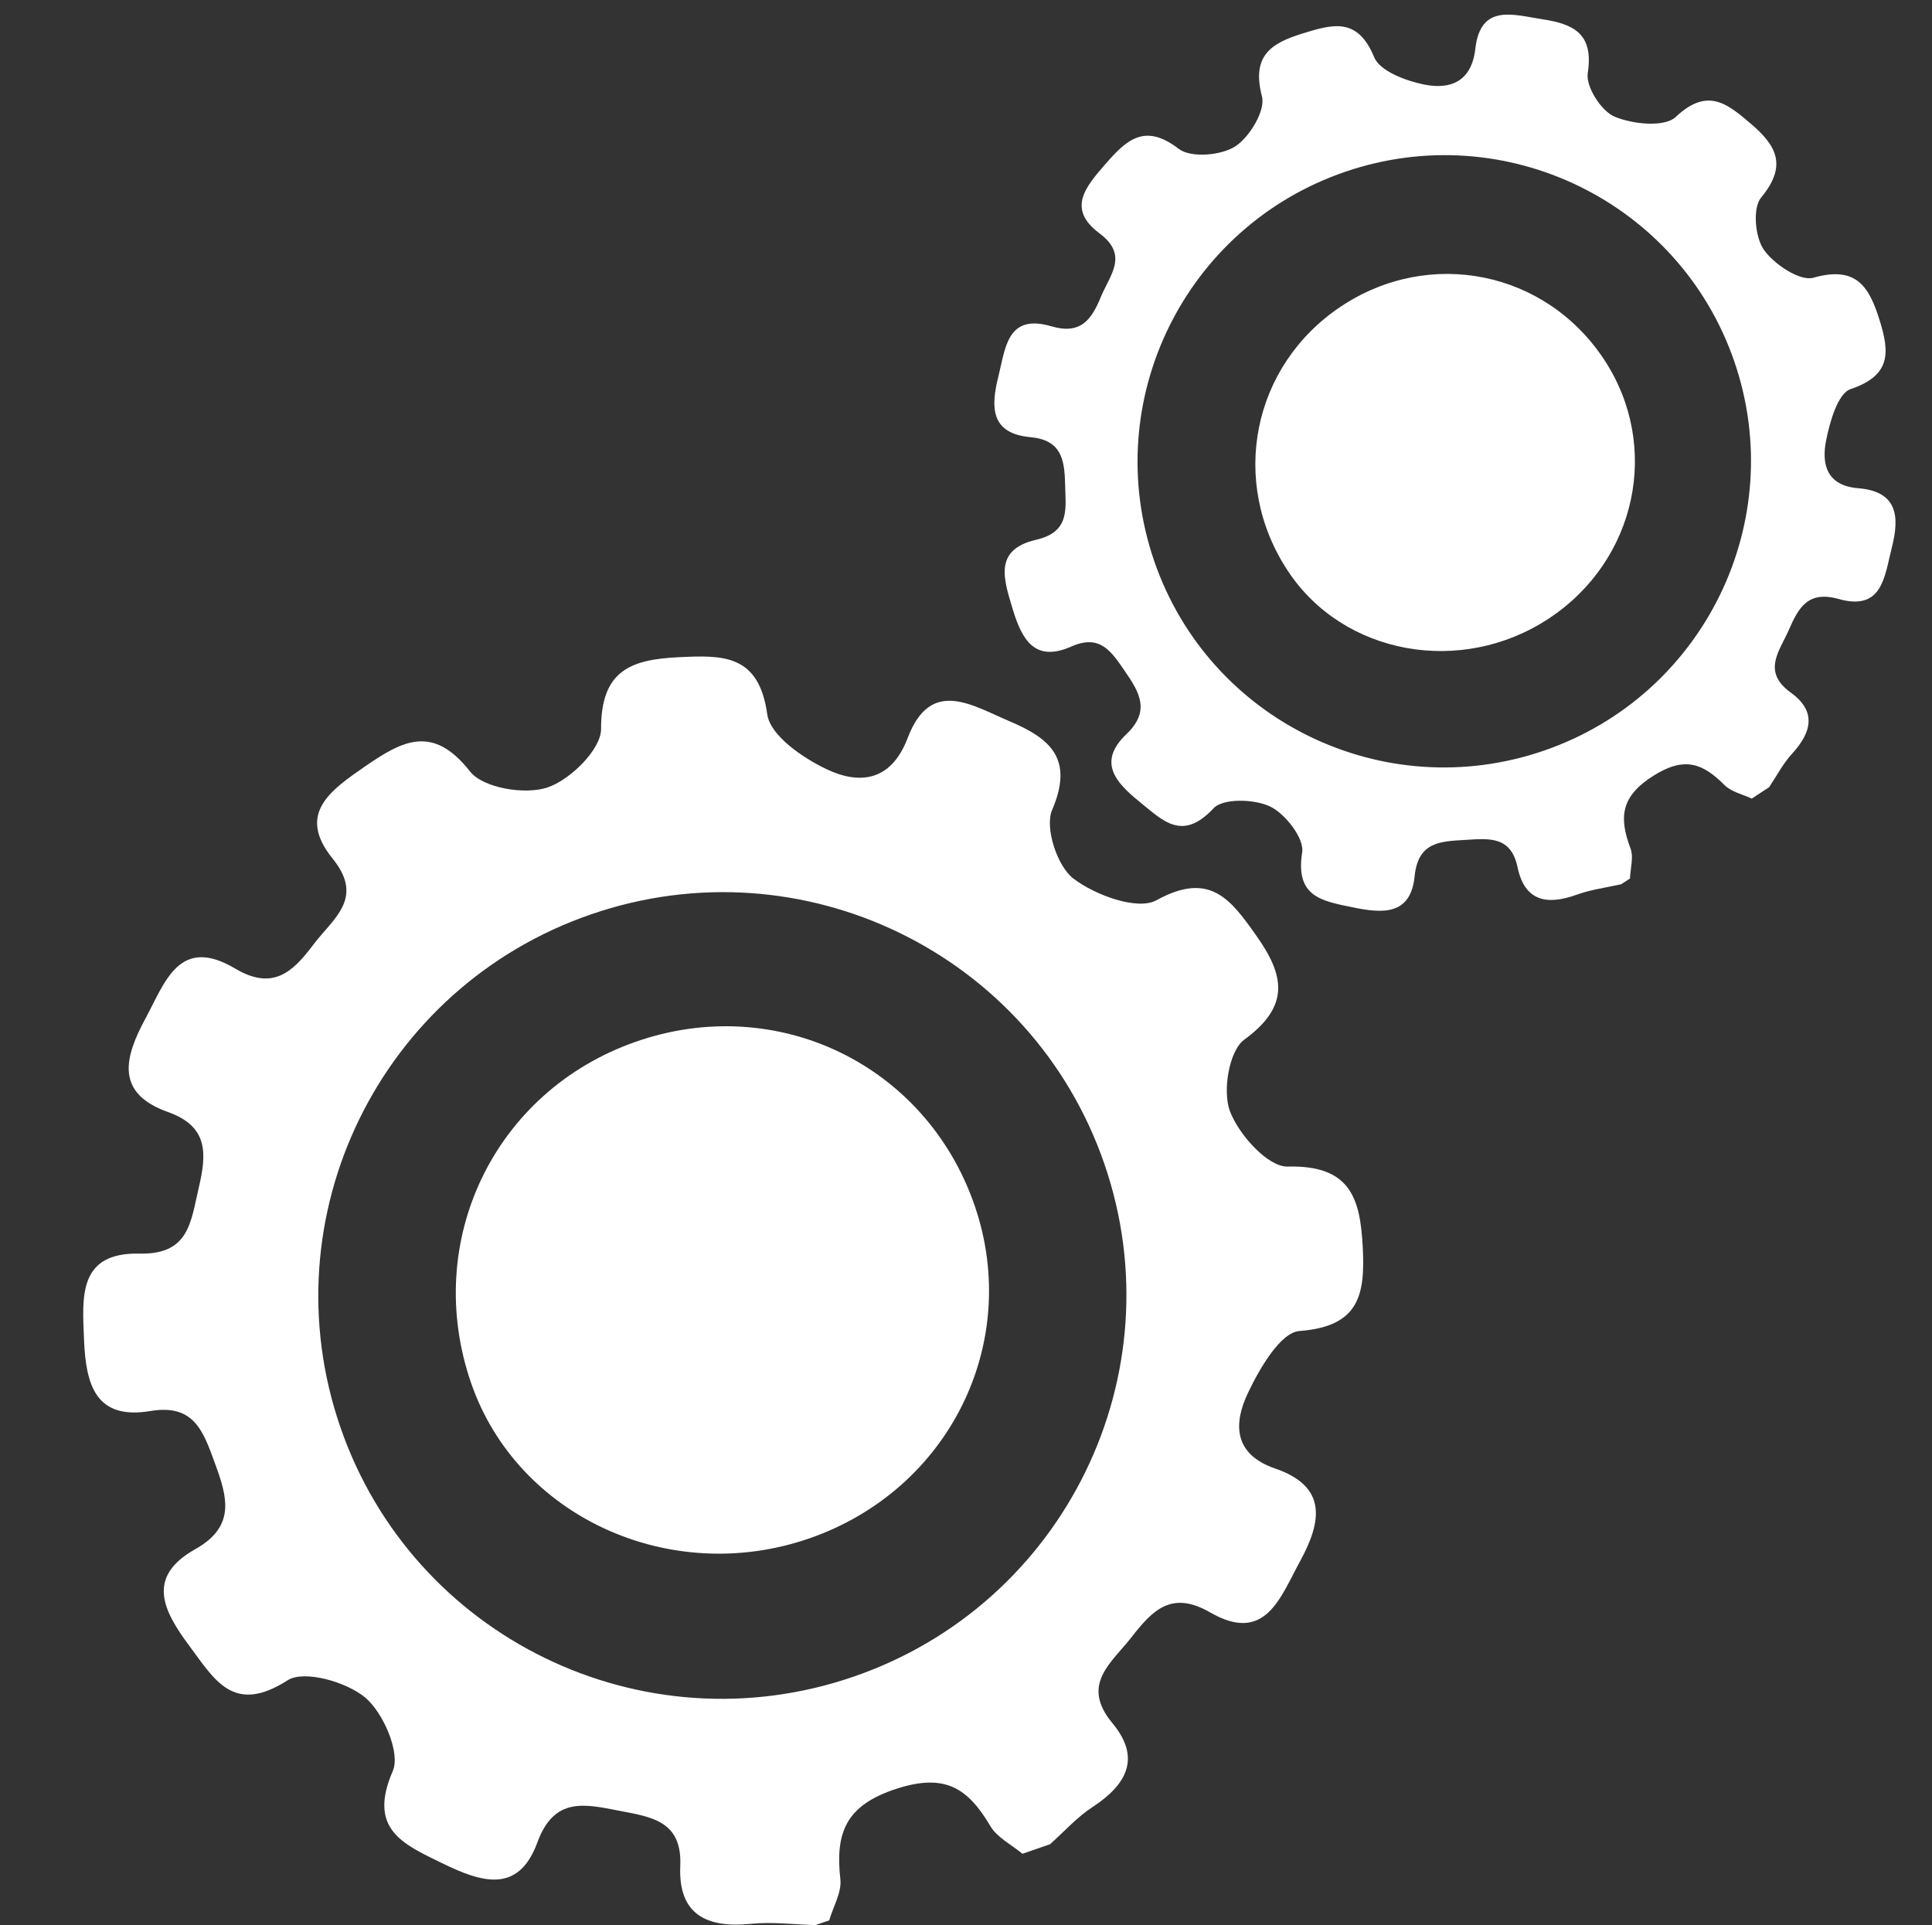 <?xml version="1.0" encoding="utf-8"?>
<!-- Generator: Adobe Illustrator 14.0.0, SVG Export Plug-In . SVG Version: 6.00 Build 43363)  -->
<!DOCTYPE svg PUBLIC "-//W3C//DTD SVG 1.1//EN" "http://www.w3.org/Graphics/SVG/1.1/DTD/svg11.dtd">
<svg version="1.1" xmlns="http://www.w3.org/2000/svg" xmlns:xlink="http://www.w3.org/1999/xlink" x="0px" y="0px" width="70.25px"
	 height="70px" viewBox="0 0 70.25 70" enable-background="new 0 0 70.25 70" xml:space="preserve">
<rect x="0" y="0" width="70.25" height="70" fill="#333333" stroke="none"/>
<g id="Ebene_7" display="none">
	
		<rect x="-37.951" y="-17.399" display="inline" fill-rule="evenodd" clip-rule="evenodd" fill="#1F1E21" width="145.638" height="114.094"/>
</g>
<g id="connection" display="none">
	<path display="inline" fill="#000C0F" d="M64.055,26.958c-3.109,0-5.648,2.414-5.865,5.466l-21.612,2.871
		c-0.099-0.223-0.213-0.436-0.345-0.637l6.019-6.496c1.181,0.787,2.599,1.248,4.125,1.248c4.112,0,7.445-3.334,7.445-7.446
		c0-4.111-3.333-7.445-7.445-7.445s-7.446,3.334-7.446,7.445c0,1.729,0.595,3.316,1.584,4.58l-6.068,6.548
		c-0.525-0.259-1.105-0.414-1.722-0.449l-2.749-12.786c3.894-1.342,6.696-5.028,6.696-9.378c0-5.482-4.444-9.926-9.925-9.926
		c-5.483,0-9.927,4.444-9.927,9.926s4.444,9.926,9.927,9.926c0.306,0,0.609-0.019,0.908-0.046l2.749,12.785
		c-0.288,0.149-0.556,0.329-0.803,0.536l-17.78-12.22c0.297-0.703,0.461-1.476,0.461-2.288c0-3.251-2.634-5.886-5.887-5.886
		c-3.25,0-5.886,2.635-5.886,5.886s2.636,5.887,5.886,5.887c1.584,0,3.018-0.628,4.076-1.645l17.774,12.214
		c-0.164,0.469-0.271,0.963-0.271,1.488c0,0.064,0.017,0.125,0.019,0.187l-10.732,3.681c-1.254-2.343-3.723-3.939-6.567-3.939
		c-4.113,0-7.446,3.336-7.446,7.446c0,4.113,3.333,7.446,7.446,7.446c4.113,0,7.446-3.333,7.446-7.446
		c0-0.431-0.045-0.849-0.115-1.258l10.683-3.664c0.27,0.413,0.613,0.769,1,1.073l-7.102,18.009c-0.287-0.045-0.58-0.075-0.881-0.075
		c-3.063,0-5.545,2.483-5.545,5.547c0,3.063,2.482,5.545,5.545,5.545c3.064,0,5.546-2.482,5.546-5.545
		c0-1.918-0.973-3.608-2.453-4.605l7.082-17.959c0.189,0.024,0.376,0.057,0.572,0.057c0.873,0,1.68-0.258,2.369-0.688l8.268,7.667
		c-1.189,1.638-1.899,3.646-1.899,5.824c0,5.481,4.444,9.924,9.927,9.924s9.926-4.442,9.926-9.924c0-5.482-4.443-9.928-9.926-9.928
		c-2.447,0-4.684,0.891-6.414,2.359l-8.273-7.672c0.244-0.47,0.404-0.984,0.469-1.533L58.5,34.779
		c0.803,2.301,2.983,3.951,5.555,3.951c3.252,0,5.887-2.634,5.887-5.886C69.941,29.595,67.307,26.958,64.055,26.958"/>
</g>
<g id="zahnrad">
	<path fill="#FFFFFF" d="M48.752,11.148c-3.217,2.148-4.067,6.363-1.928,9.605c2.013,3.059,6.3,3.844,9.493,1.738
		c3.194-2.108,4.085-6.258,2.017-9.407C56.205,9.847,51.982,8.994,48.752,11.148"/>
	<path fill="#FFFFFF" d="M56.139,27.295c-5.825,2.004-12.169-1.08-14.169-6.89c-2.001-5.81,1.1-12.146,6.925-14.152
		c5.82-2.005,12.166,1.081,14.167,6.891C65.06,18.956,61.962,25.29,56.139,27.295 M65.938,10.098
		c-0.487,0.14-1.431-0.488-1.803-1.018c-0.32-0.457-0.412-1.515-0.101-1.893c0.953-1.149,0.583-1.878-0.372-2.688
		c-0.87-0.744-1.579-1.329-2.731-0.246c-0.407,0.384-1.572,0.265-2.225-0.012c-0.486-0.206-1.05-1.093-0.974-1.584
		c0.225-1.429-0.514-1.784-1.64-1.955c-1.052-0.158-2.258-0.593-2.448,1.073c-0.136,1.205-0.919,1.486-1.85,1.301
		c-0.667-0.133-1.62-0.487-1.827-0.995c-0.601-1.461-1.496-1.206-2.603-0.864c-1.178,0.363-1.858,0.828-1.477,2.293
		c0.131,0.513-0.452,1.48-0.976,1.816c-0.515,0.33-1.609,0.421-2.044,0.091c-1.242-0.956-1.899-0.339-2.674,0.551
		c-0.713,0.819-1.413,1.624-0.217,2.515c1.066,0.793,0.395,1.499,0.063,2.29c-0.343,0.836-0.728,1.409-1.809,1.092
		c-1.619-0.475-1.668,0.798-1.93,1.832c-0.274,1.102-0.29,2.066,1.168,2.199c1.113,0.103,1.241,0.798,1.26,1.704
		c0.019,0.899,0.195,1.739-1.058,2.029c-1.564,0.363-1.165,1.456-0.841,2.539c0.335,1.105,0.81,1.925,2.122,1.342
		c1.055-0.466,1.46,0.183,1.949,0.892c0.535,0.774,0.938,1.453,0.062,2.289c-1.058,1.006-0.416,1.744,0.465,2.456
		c0.859,0.696,1.56,1.465,2.699,0.244c0.347-0.372,1.495-0.339,2.065-0.061c0.552,0.271,1.239,1.159,1.158,1.664
		c-0.257,1.612,0.705,1.765,1.82,1.995c1.091,0.227,2.125,0.312,2.269-1.129c0.127-1.259,0.943-1.265,1.854-1.32
		c0.858-0.051,1.648-0.144,1.888,0.995c0.259,1.234,1.063,1.391,2.146,1c0.52-0.19,1.082-0.259,1.624-0.382
		c0.108-0.069,0.214-0.137,0.318-0.208c0.014-0.368,0.141-0.781,0.017-1.101c-0.424-1.126-0.349-1.888,0.834-2.635
		c1.127-0.711,1.792-0.459,2.587,0.339c0.246,0.247,0.653,0.332,0.99,0.491c0.21-0.139,0.419-0.278,0.632-0.415
		c0.273-0.407,0.5-0.85,0.825-1.207c0.719-0.781,0.914-1.545-0.037-2.232c-1.064-0.769-0.408-1.509-0.066-2.292
		c0.347-0.802,0.699-1.423,1.802-1.113c1.6,0.451,1.67-0.818,1.935-1.86c0.292-1.138,0.212-2.052-1.221-2.167
		c-1.153-0.094-1.333-0.881-1.169-1.724c0.135-0.683,0.427-1.724,0.893-1.88c1.464-0.494,1.424-1.32,1.059-2.492
		C67.968,10.433,67.513,9.653,65.938,10.098"/>
	<path fill="#FFFFFF" d="M23.092,37.889c-5.121,1.803-7.739,7.246-5.964,12.395c1.673,4.859,7.227,7.413,12.3,5.655
		c5.075-1.758,7.729-7.095,6.014-12.095C33.677,38.706,28.233,36.077,23.092,37.889"/>
	<path fill="#FFFFFF" d="M31.04,60.966c-7.674,2.644-16.03-1.421-18.665-9.075c-2.637-7.656,1.446-16.002,9.118-18.644
		c7.672-2.643,16.029,1.421,18.664,9.077C42.794,49.979,38.71,58.326,31.04,60.966 M46.822,42.419
		c-0.716,0.021-1.777-1.16-2.099-2.011c-0.277-0.73-0.033-2.201,0.52-2.604c1.695-1.236,1.448-2.355,0.433-3.79
		c-0.929-1.311-1.685-2.352-3.628-1.278c-0.688,0.379-2.231-0.187-3.021-0.792c-0.586-0.448-1.046-1.851-0.771-2.491
		c0.802-1.869-0.075-2.603-1.548-3.227c-1.376-0.582-2.866-1.592-3.704,0.608c-0.604,1.594-1.765,1.702-2.962,1.129
		c-0.866-0.412-2.037-1.223-2.143-1.988c-0.305-2.191-1.611-2.157-3.233-2.077c-1.729,0.084-2.816,0.482-2.81,2.609
		c0.002,0.741-1.124,1.854-1.956,2.129c-0.817,0.271-2.333,0.02-2.807-0.582c-1.358-1.73-2.464-1.119-3.828-0.18
		c-1.254,0.869-2.486,1.72-1.171,3.345c1.175,1.451,0.014,2.179-0.707,3.139c-0.763,1.017-1.483,1.664-2.839,0.859
		c-2.037-1.208-2.548,0.506-3.26,1.82c-0.758,1.405-1.117,2.71,0.82,3.399c1.476,0.524,1.409,1.516,1.119,2.754
		c-0.29,1.229-0.341,2.433-2.146,2.393c-2.25-0.05-2.091,1.576-2.024,3.162c0.069,1.62,0.428,2.896,2.415,2.562
		c1.593-0.268,1.922,0.752,2.34,1.891c0.455,1.235,0.771,2.3-0.712,3.133c-1.788,1.002-1.176,2.226-0.225,3.502
		c0.929,1.245,1.608,2.531,3.585,1.265c0.599-0.384,2.151,0.06,2.829,0.636c0.656,0.559,1.279,2.007,0.993,2.665
		c-0.91,2.099,0.349,2.647,1.784,3.345c1.404,0.685,2.777,1.16,3.474-0.751c0.611-1.667,1.72-1.394,2.98-1.15
		c1.179,0.227,2.288,0.374,2.216,2.006c-0.078,1.771,0.962,2.267,2.571,2.105c0.772-0.078,1.559,0.024,2.341,0.046
		c0.168-0.058,0.336-0.114,0.504-0.172c0.143-0.499,0.458-1.016,0.405-1.492c-0.187-1.683,0.18-2.692,2.051-3.296
		c1.775-0.574,2.594-0.002,3.4,1.355c0.248,0.424,0.773,0.68,1.17,1.012c0.335-0.115,0.669-0.229,1.004-0.347
		c0.51-0.457,0.977-0.982,1.543-1.352c1.245-0.813,1.777-1.786,0.725-3.049c-1.177-1.417-0.029-2.192,0.707-3.144
		c0.756-0.967,1.446-1.689,2.838-0.889c2.017,1.168,2.553-0.534,3.277-1.855c0.79-1.447,1.001-2.718-0.907-3.373
		c-1.535-0.527-1.507-1.663-0.986-2.75c0.42-0.885,1.18-2.197,1.87-2.25c2.161-0.163,2.392-1.299,2.304-3.023
		C49.462,43.575,49.11,42.362,46.822,42.419"/>
</g>
<g id="map" display="none">
	<path display="inline" fill="#1F1E21" d="M41.16,45.215c-8.966,0-16.234-7.021-16.234-15.69c0-8.663,7.268-15.693,16.234-15.693
		c8.965,0,16.23,7.03,16.23,15.693C57.391,38.194,50.125,45.215,41.16,45.215 M41.16,6.616c-13.677,0-24.76,10.718-24.76,23.935
		c0,13.218,25.469,44.119,25.469,44.119S65.92,43.77,65.92,30.551C65.92,17.334,54.838,6.616,41.16,6.616"/>
</g>
<g id="idea" display="none">
	<path display="inline" fill-rule="evenodd" clip-rule="evenodd" fill="#1F1E21" d="M32.488,60.365
		c0.004,0.91,0.018,1.819,0.029,2.729l18.467-2.109c0-0.606-0.008-1.251-0.02-2.043c-0.004-0.238,0.004-0.466,0.016-0.688
		L32.488,60.365z"/>
	<path display="inline" fill-rule="evenodd" clip-rule="evenodd" fill="#1F1E21" d="M32.878,67.479l17.961-2.052
		c0-0.057,0.002-0.12,0.004-0.172c0.061-1.043,0.1-1.845,0.121-2.574l-18.424,2.104C32.557,65.729,32.604,66.657,32.878,67.479"/>
	<path display="inline" fill-rule="evenodd" clip-rule="evenodd" fill="#1F1E21" d="M33.933,69.052
		c0.304,0.262,0.648,0.501,1.102,0.693c0.313,0.136,0.559,0.591,0.697,0.951c1.014,2.633,3.09,3.561,5.715,3.591
		c2.629,0.03,4.902-0.589,6.211-3.216c0.373-0.749,0.568-1.248,1.67-1.974c0.832-0.547,1.197-1.262,1.361-1.96L33.933,69.052z"/>
	<path display="inline" fill-rule="evenodd" clip-rule="evenodd" fill="#1F1E21" d="M29.363,48.601
		c0.022,1.467,0.178,2.95,0.445,4.395c0.155,0.826,0.46,1.811,1.045,2.33c1.094,0.967,1.46,2.107,1.576,3.353l18.956-2.165
		c0.215-0.464,0.531-0.903,0.988-1.326c0.662-0.613,1.023-1.729,1.172-2.676c0.266-1.716,0.381-3.475,0.363-5.215
		c-0.031-2.693,0.854-4.892,2.65-6.936c3.41-3.884,5.629-8.329,5.699-13.735c-0.428-2.297-0.629-4.667-1.324-6.878
		C58.564,12.22,51.1,6.648,42.756,5.959c-7.695-0.634-15.727,3.972-19.511,11.192c-3.788,7.224-2.929,16.048,2.698,22.354
		C28.384,42.241,29.309,45.142,29.363,48.601 M27.863,22.995c1.623-6.519,7.364-10.738,14.147-10.523
		c5.805,0.186,9.982,2.906,12.381,8.124c2.465,5.358,1.746,10.537-2.082,14.96c-2.342,2.703-3.373,5.563-3.342,9.066
		c0.035,4.077-0.328,4.329-4.338,4.464c-1.035,0.035-2.072,0.004-3.107,0.004v-0.054c-1.418,0-2.836,0.031-4.254-0.006
		c-2.136-0.06-2.746-0.646-2.957-2.829c-0.086-0.868-0.117-1.745-0.101-2.613c0.055-2.743-0.812-5.069-2.675-7.145
		C28.094,32.605,26.583,28.147,27.863,22.995"/>
</g>
<g id="men" display="none">
	<path display="inline" fill="#1F1E21" d="M109.332,47.247V30.611c0-8.571-6.117-15.637-14.047-16.767
		c-2.424,1.848-5.4,2.956-8.631,2.956c-3.283,0-6.305-1.144-8.75-3.052c-8.238,0.835-14.68,8.062-14.68,16.863v15.942
		c2.764,2.271,5.189,4.145,8.5,5.555V28.931c0-0.377,0.719-0.685,1.236-0.685c0.52,0,1.291,0.308,1.291,0.685v23.91
		c3.902,1.414,8.088,2.199,12.453,2.199c3.861,0,7.582-0.618,11.094-1.736V28.93c0-0.378,0.707-0.684,1.229-0.684
		c0.518,0,1.301,0.306,1.301,0.684v23.728C103.811,51.338,106.412,49.509,109.332,47.247"/>
	<path display="inline" fill="#1F1E21" d="M94.813,2.923c0,2.47-3.631,6.051-8.111,6.051c-4.482,0-8.113-3.581-8.113-6.051
		C78.588,1.211,94.813,1.311,94.813,2.923 M99.83,1.04c0-7.626-5.967-13.833-13.297-13.833c-7.336,0-13.299,6.207-13.299,13.833
		c0,7.63,5.963,13.834,13.299,13.834C93.863,14.874,99.83,8.669,99.83,1.04"/>
</g>
<g id="automation" display="none">
	<polygon display="inline" fill-rule="evenodd" clip-rule="evenodd" fill="#1F1E21" points="26.609,-18.339 66.699,-18.339 
		64.391,-24.18 28.917,-24.18 	"/>
	<path display="inline" fill-rule="evenodd" clip-rule="evenodd" fill="#1F1E21" d="M70.387-71.349l-4.939-3.867l-6.799,2.007
		l-9.693-8.436c0.225-1.386-0.258-2.843-1.484-3.909c-2.064-1.798-5.42-1.798-7.492,0L22.133-70.026
		c-1.253,0.106-2.471,0.555-3.429,1.386c-2.195,1.914-2.195,5.017,0,6.932L39.35-43.756l-4.087,17.658h22.781l-5.18-21.462
		c0,0-0.162-0.897-1.086-1.513c-0.906-0.603-2.227-0.609-2.227-0.609h-1.082L31.097-64.793l13.157-11.443l9.68,8.212l-1.965,7.298
		l4.434,4.014l9.953,0.836l-2.344-2.048l-5.643-2.008l-2.512-2.132l1.215-4.099c0.836,0.105,2.109-0.194,2.926-1.066
		c0.961-1.028,1.037-2.014,1.033-2.731l3.404-1.639l2.672,2.175l2.342,5.446l2.488,2.102L70.387-71.349z M46.66-47.365
		c1.969,0,3.57,1.6,3.57,3.576c0,1.976-1.602,3.574-3.57,3.574c-1.979,0-3.576-1.599-3.576-3.574
		C43.084-45.766,44.682-47.365,46.66-47.365 M23.072-62.399c-1.316,0-2.384-1.065-2.384-2.383c0-1.318,1.067-2.385,2.384-2.385
		c1.313,0,2.382,1.067,2.382,2.385C25.454-63.464,24.384-62.399,23.072-62.399 M43.396-79.628c-1.316,0-2.383-1.066-2.383-2.383
		c0-1.318,1.066-2.385,2.383-2.385c1.314,0,2.381,1.067,2.381,2.385C45.777-80.694,44.711-79.628,43.396-79.628 M57.447-68.295
		c-0.879,0-1.59-0.71-1.59-1.589s0.711-1.59,1.59-1.59c0.875,0,1.588,0.711,1.588,1.59S58.322-68.295,57.447-68.295"/>
</g>
</svg>
